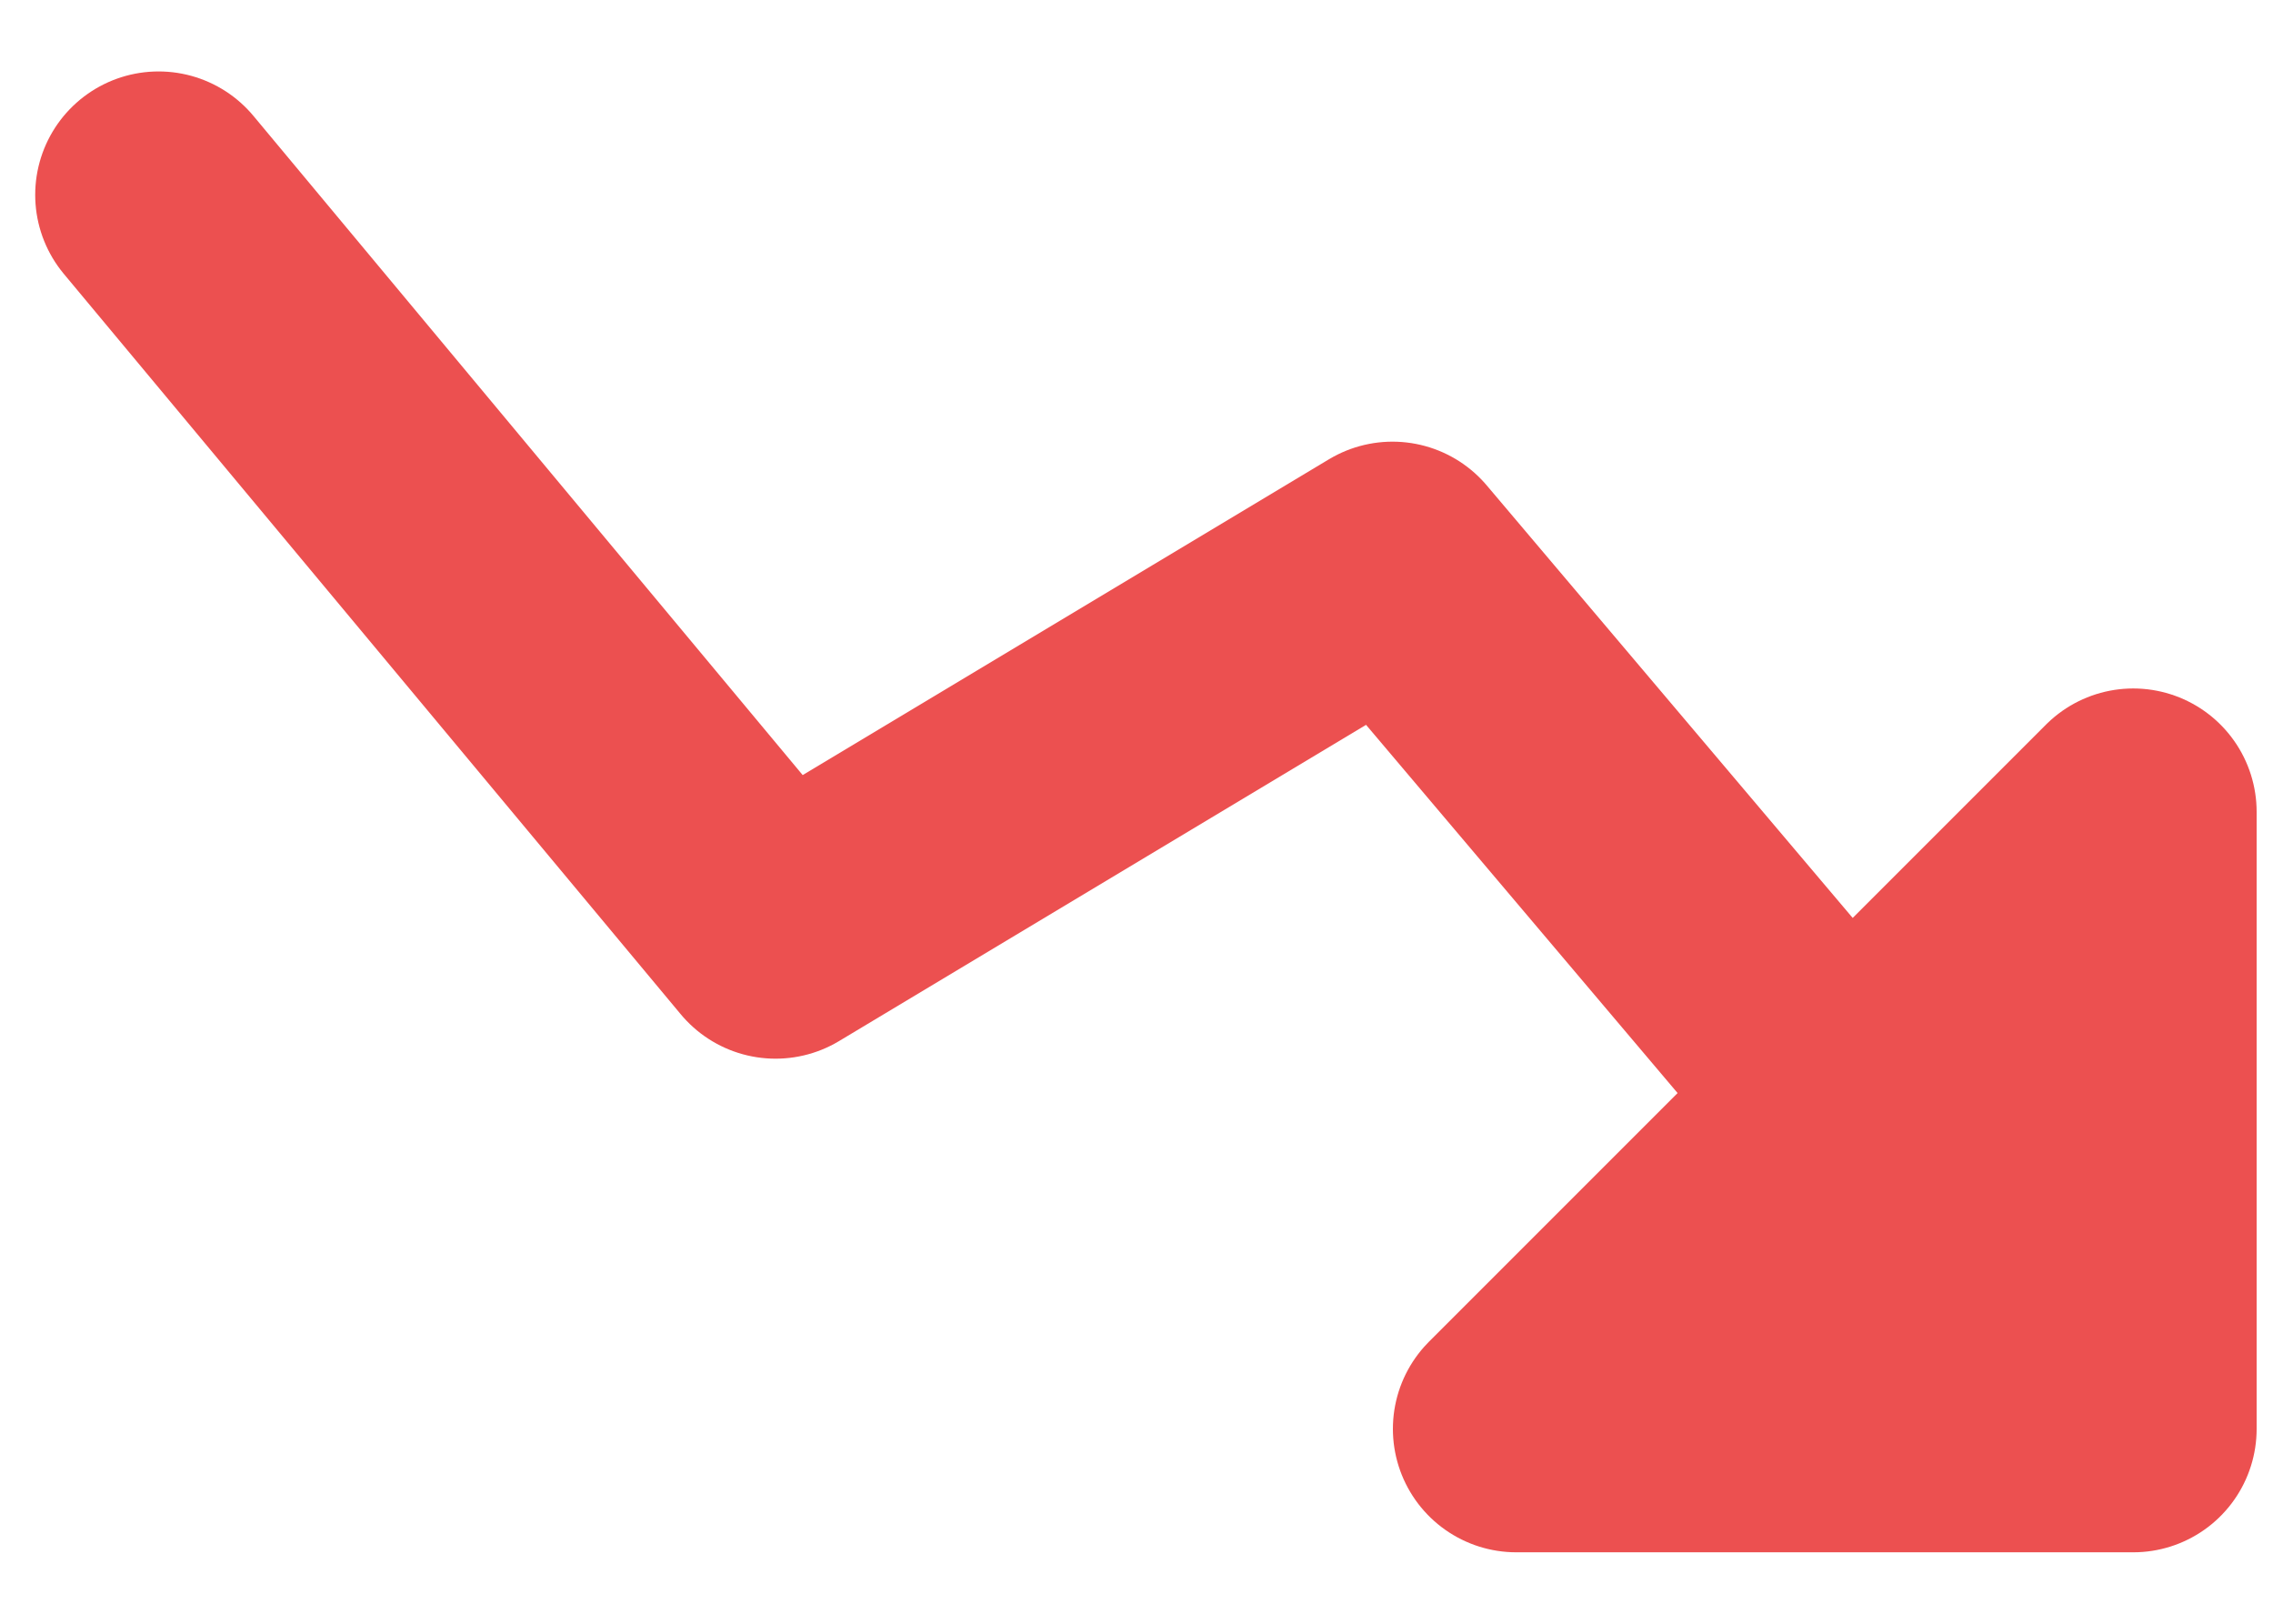 <?xml version="1.0" encoding="UTF-8"?>
<svg xmlns="http://www.w3.org/2000/svg" width="35" height="25" viewBox="0 0 35 25" fill="none">
  <path d="M2.442 3L11.942 14.4L21.442 8.7L31.892 21.05" stroke="#EC5050" stroke-width="3.8" stroke-linecap="round" stroke-linejoin="round"></path>
  <path d="M32.848 22H23.348L32.848 12.5V22Z" fill="#EC5050" stroke="#EC5050" stroke-width="3.8" stroke-linecap="round" stroke-linejoin="round"></path>
</svg>
